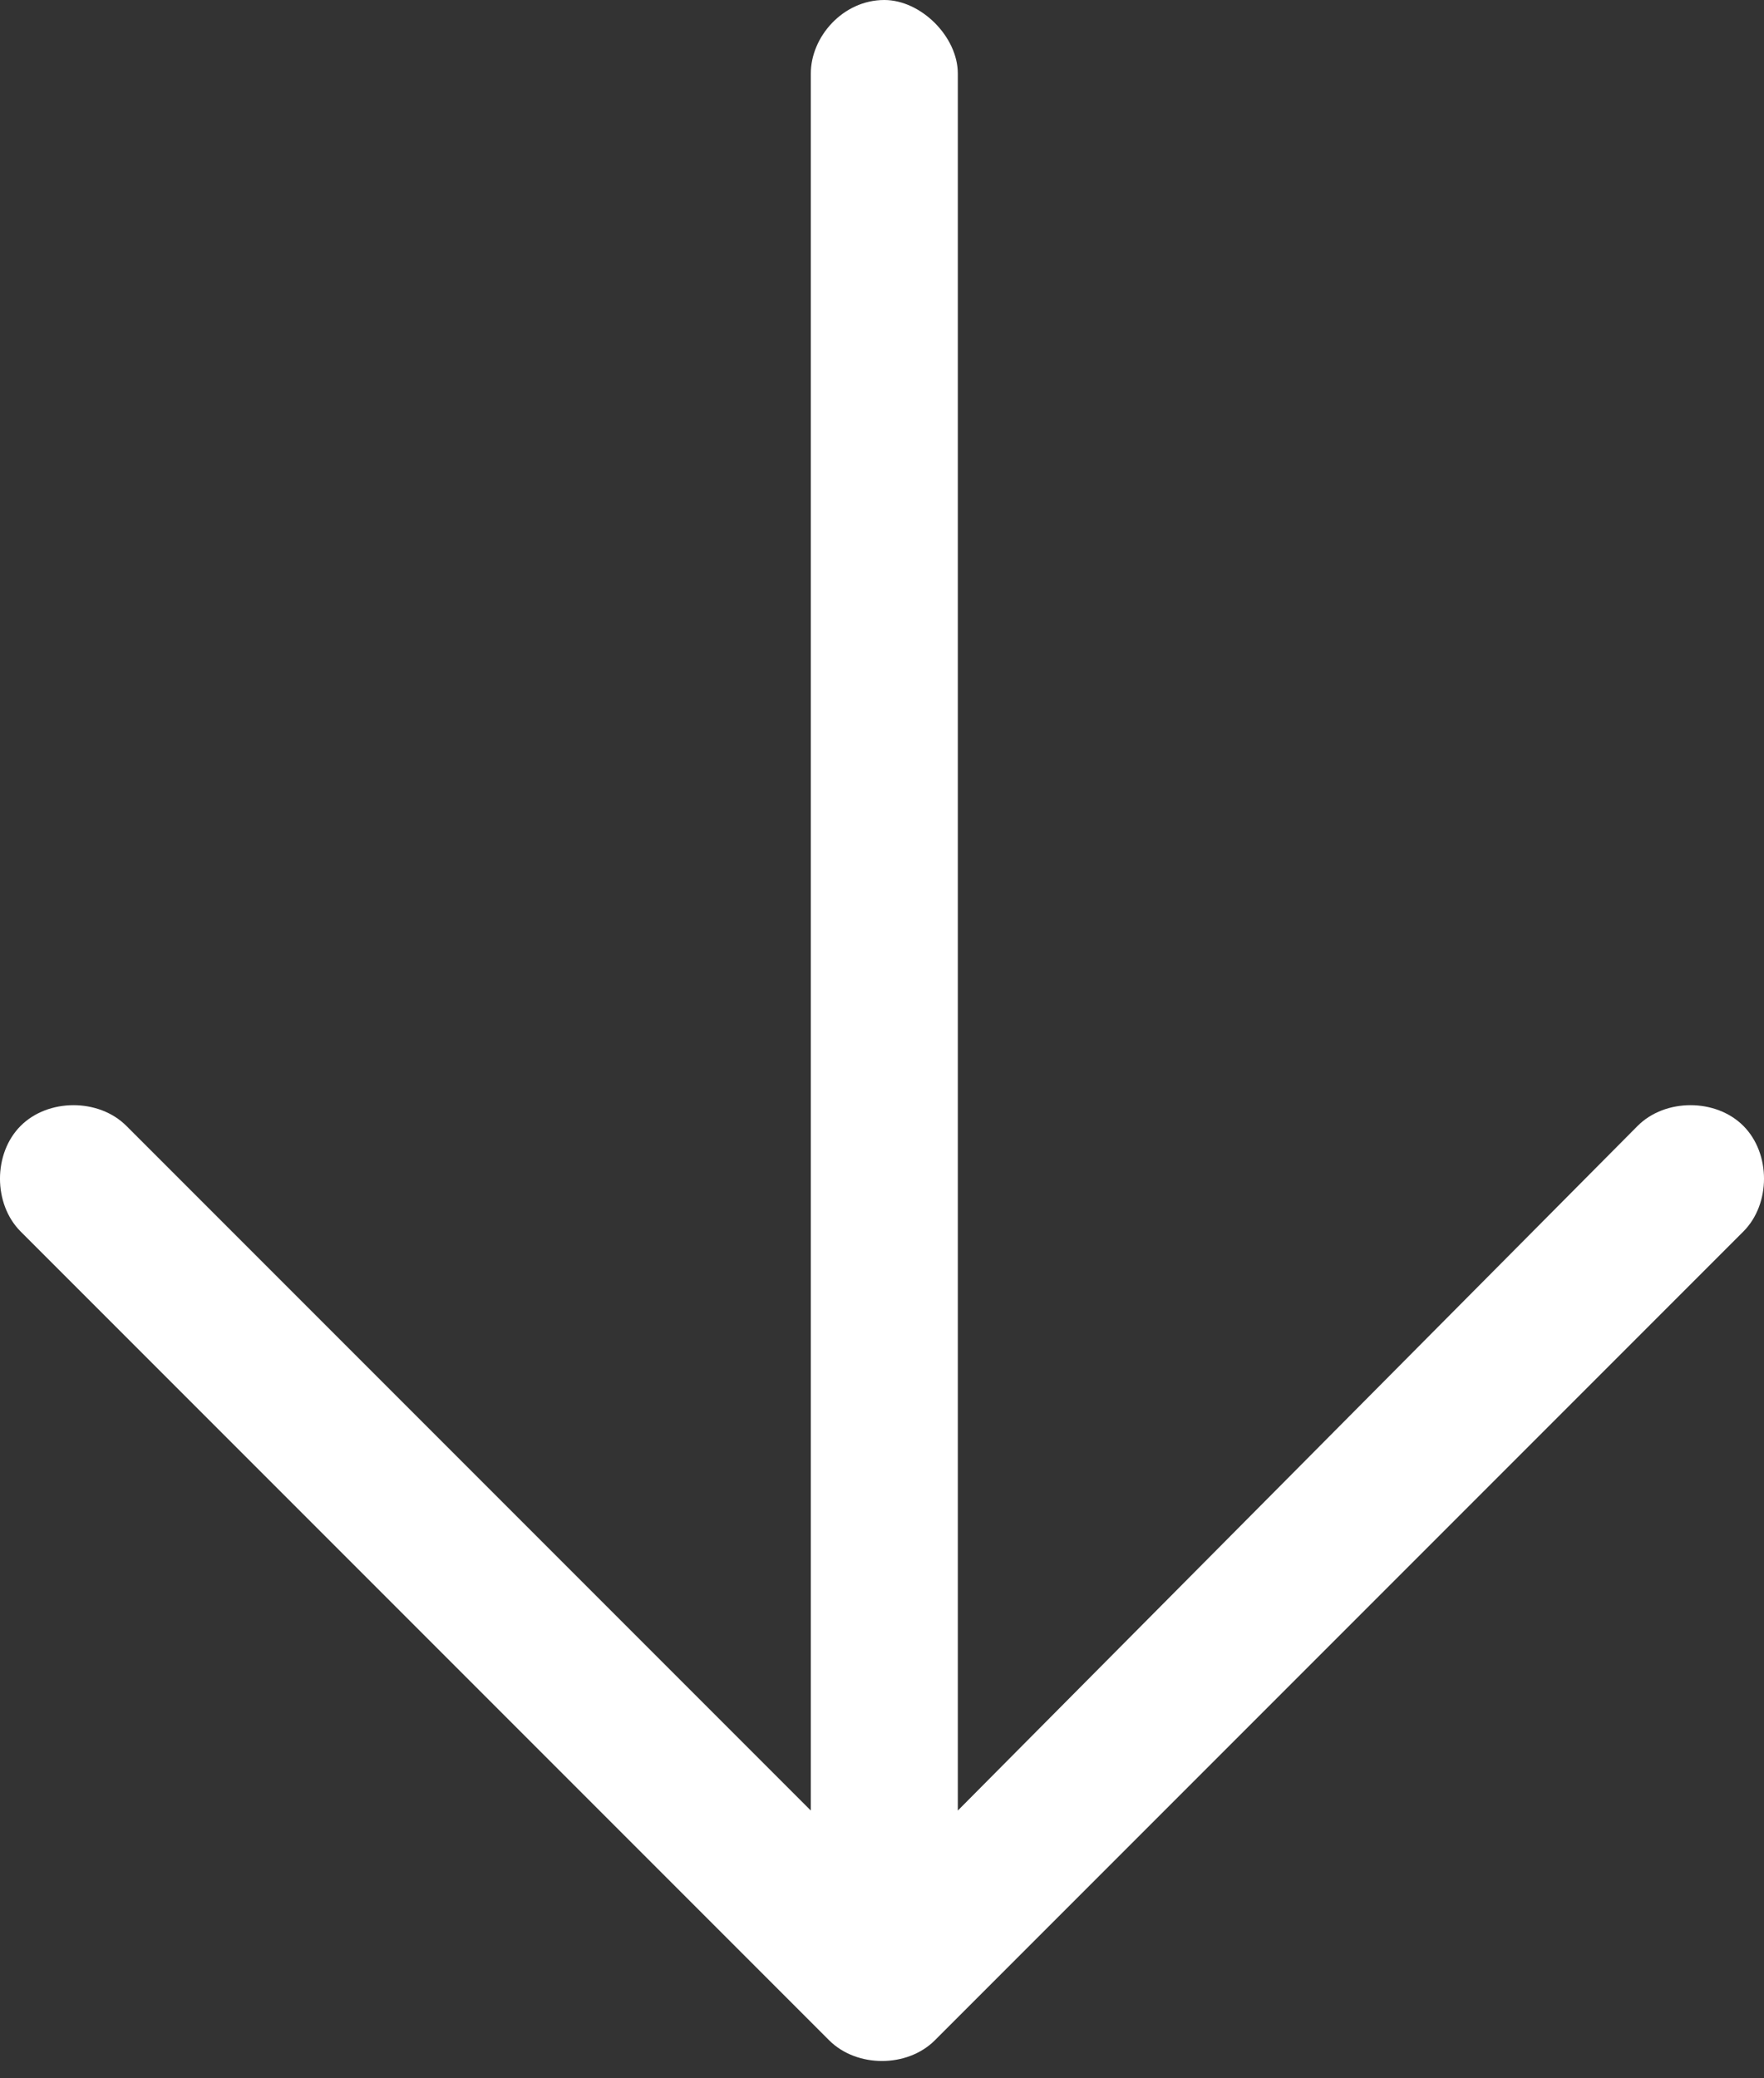 <svg xmlns="http://www.w3.org/2000/svg" fill="none" viewBox="0 0 45 53" height="53" width="45">
<rect x="0" y="0" width="45" height="53" fill="#333333" stroke="none"/>
<path fill="white" d="M21.152 52.031L0.527 31.406C-0.176 30.703 -0.176 29.414 0.527 28.711C1.23 28.008 2.52 28.008 3.223 28.711L20.684 46.172V1.875C20.684 0.938 21.504 0 22.559 0C23.496 0 24.434 0.938 24.434 1.875V46.172L41.777 28.711C42.48 28.008 43.77 28.008 44.473 28.711C45.176 29.414 45.176 30.703 44.473 31.406L23.848 52.031C23.145 52.734 21.855 52.734 21.152 52.031Z"></path>
</svg>
